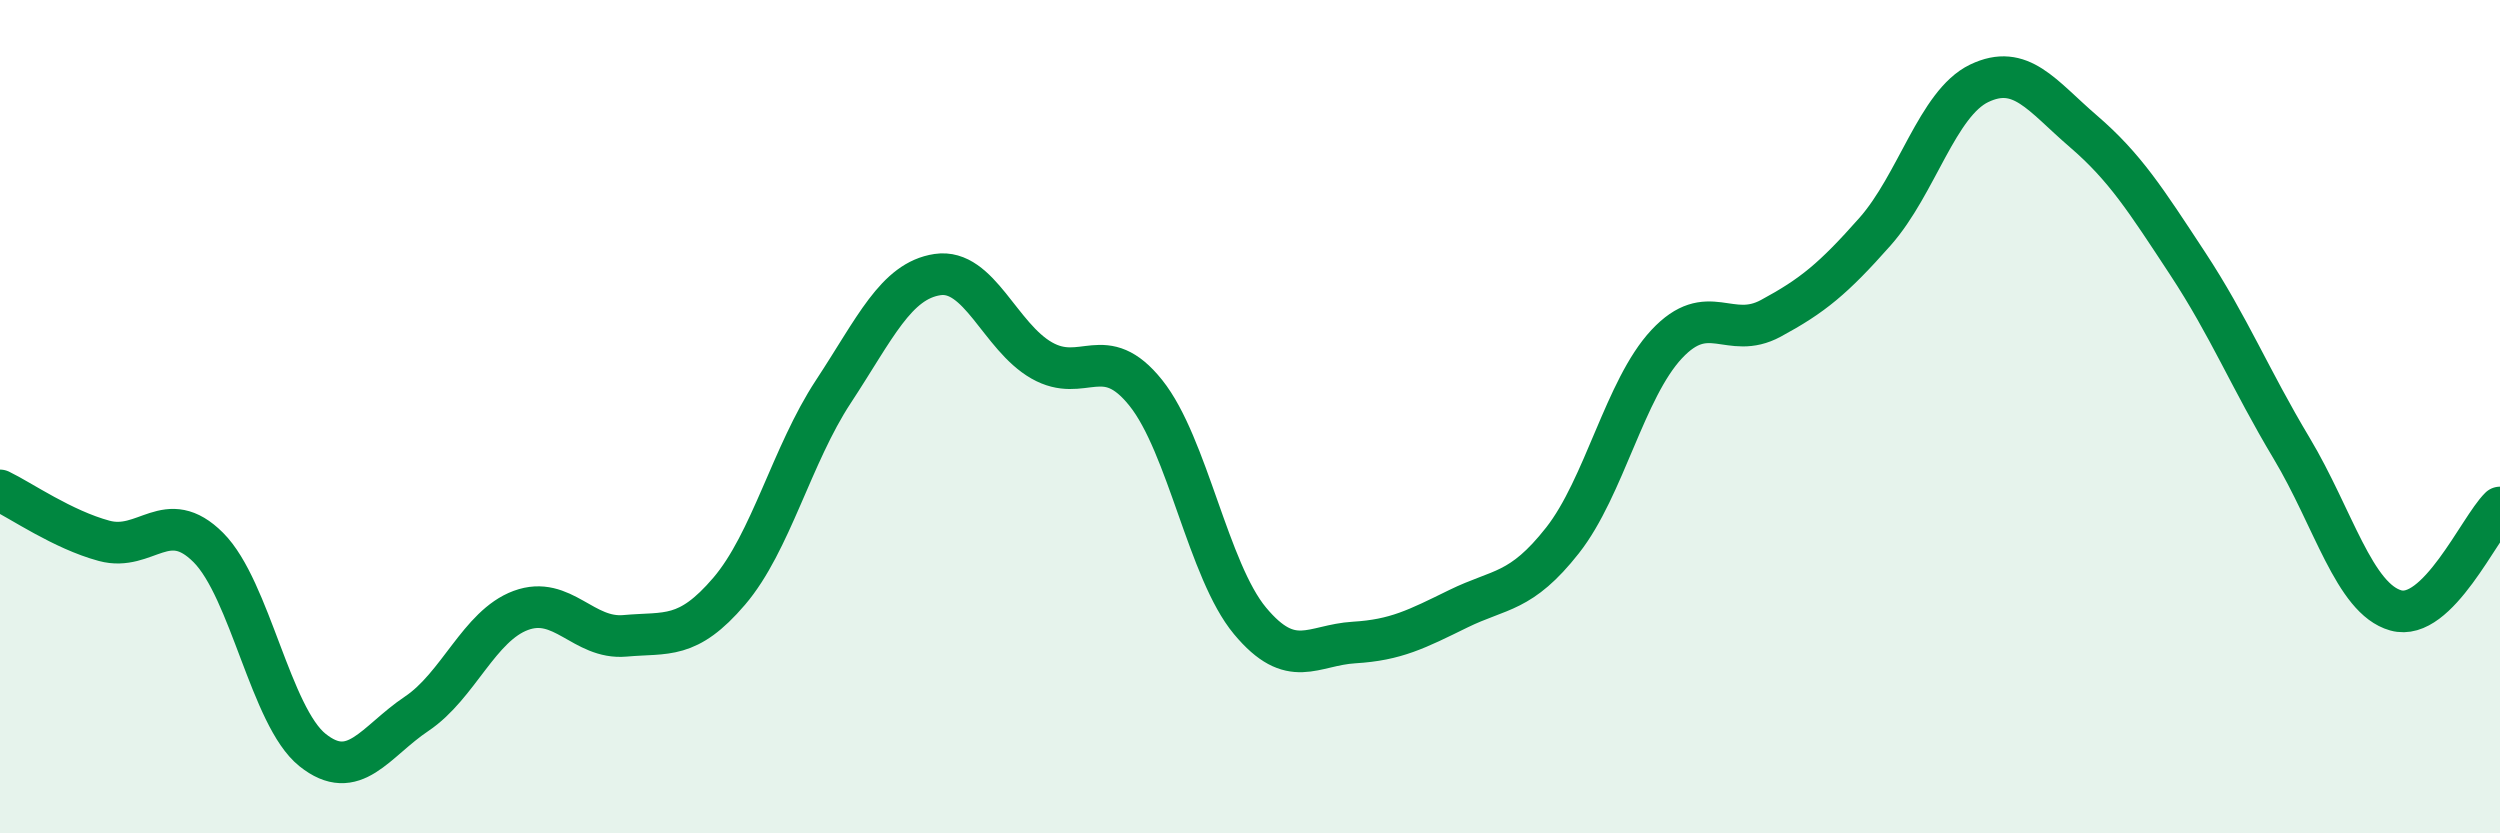 
    <svg width="60" height="20" viewBox="0 0 60 20" xmlns="http://www.w3.org/2000/svg">
      <path
        d="M 0,11.77 C 0.5,12.01 1.5,12.71 2.5,12.98 C 3.5,13.25 4,12.14 5,13.14 C 6,14.14 6.5,17.2 7.5,18 C 8.5,18.8 9,17.8 10,17.13 C 11,16.46 11.5,15.02 12.5,14.65 C 13.5,14.28 14,15.35 15,15.26 C 16,15.17 16.5,15.36 17.5,14.19 C 18.5,13.02 19,10.92 20,9.4 C 21,7.88 21.5,6.74 22.5,6.59 C 23.5,6.44 24,8.08 25,8.65 C 26,9.22 26.5,8.18 27.5,9.43 C 28.5,10.68 29,13.7 30,14.9 C 31,16.1 31.5,15.48 32.5,15.42 C 33.5,15.36 34,15.1 35,14.61 C 36,14.12 36.5,14.24 37.5,12.97 C 38.5,11.7 39,9.33 40,8.26 C 41,7.19 41.5,8.18 42.5,7.64 C 43.5,7.1 44,6.69 45,5.56 C 46,4.43 46.5,2.48 47.5,2 C 48.5,1.52 49,2.29 50,3.15 C 51,4.01 51.5,4.8 52.5,6.32 C 53.5,7.84 54,9.09 55,10.76 C 56,12.43 56.5,14.37 57.5,14.65 C 58.5,14.93 59.5,12.67 60,12.18L60 20L0 20Z"
        fill="#008740"
        opacity="0.1"
        stroke-linecap="round"
        stroke-linejoin="round"
      />
      <path
        d="M 0,11.77 C 0.5,12.01 1.5,12.71 2.5,12.98 C 3.5,13.25 4,12.14 5,13.14 C 6,14.14 6.5,17.2 7.5,18 C 8.5,18.8 9,17.8 10,17.13 C 11,16.46 11.5,15.02 12.5,14.65 C 13.5,14.28 14,15.35 15,15.26 C 16,15.17 16.5,15.36 17.5,14.19 C 18.5,13.02 19,10.92 20,9.4 C 21,7.88 21.5,6.74 22.5,6.59 C 23.5,6.44 24,8.08 25,8.65 C 26,9.22 26.5,8.18 27.5,9.43 C 28.5,10.68 29,13.7 30,14.9 C 31,16.1 31.5,15.48 32.5,15.42 C 33.5,15.36 34,15.1 35,14.61 C 36,14.12 36.5,14.24 37.5,12.97 C 38.5,11.7 39,9.33 40,8.26 C 41,7.19 41.5,8.18 42.5,7.64 C 43.5,7.1 44,6.69 45,5.56 C 46,4.43 46.5,2.48 47.5,2 C 48.5,1.52 49,2.29 50,3.15 C 51,4.01 51.5,4.8 52.5,6.32 C 53.5,7.84 54,9.09 55,10.76 C 56,12.43 56.5,14.37 57.5,14.65 C 58.5,14.93 59.5,12.67 60,12.18"
        stroke="#008740"
        stroke-width="1"
        fill="none"
        stroke-linecap="round"
        stroke-linejoin="round"
      />
    </svg>
  